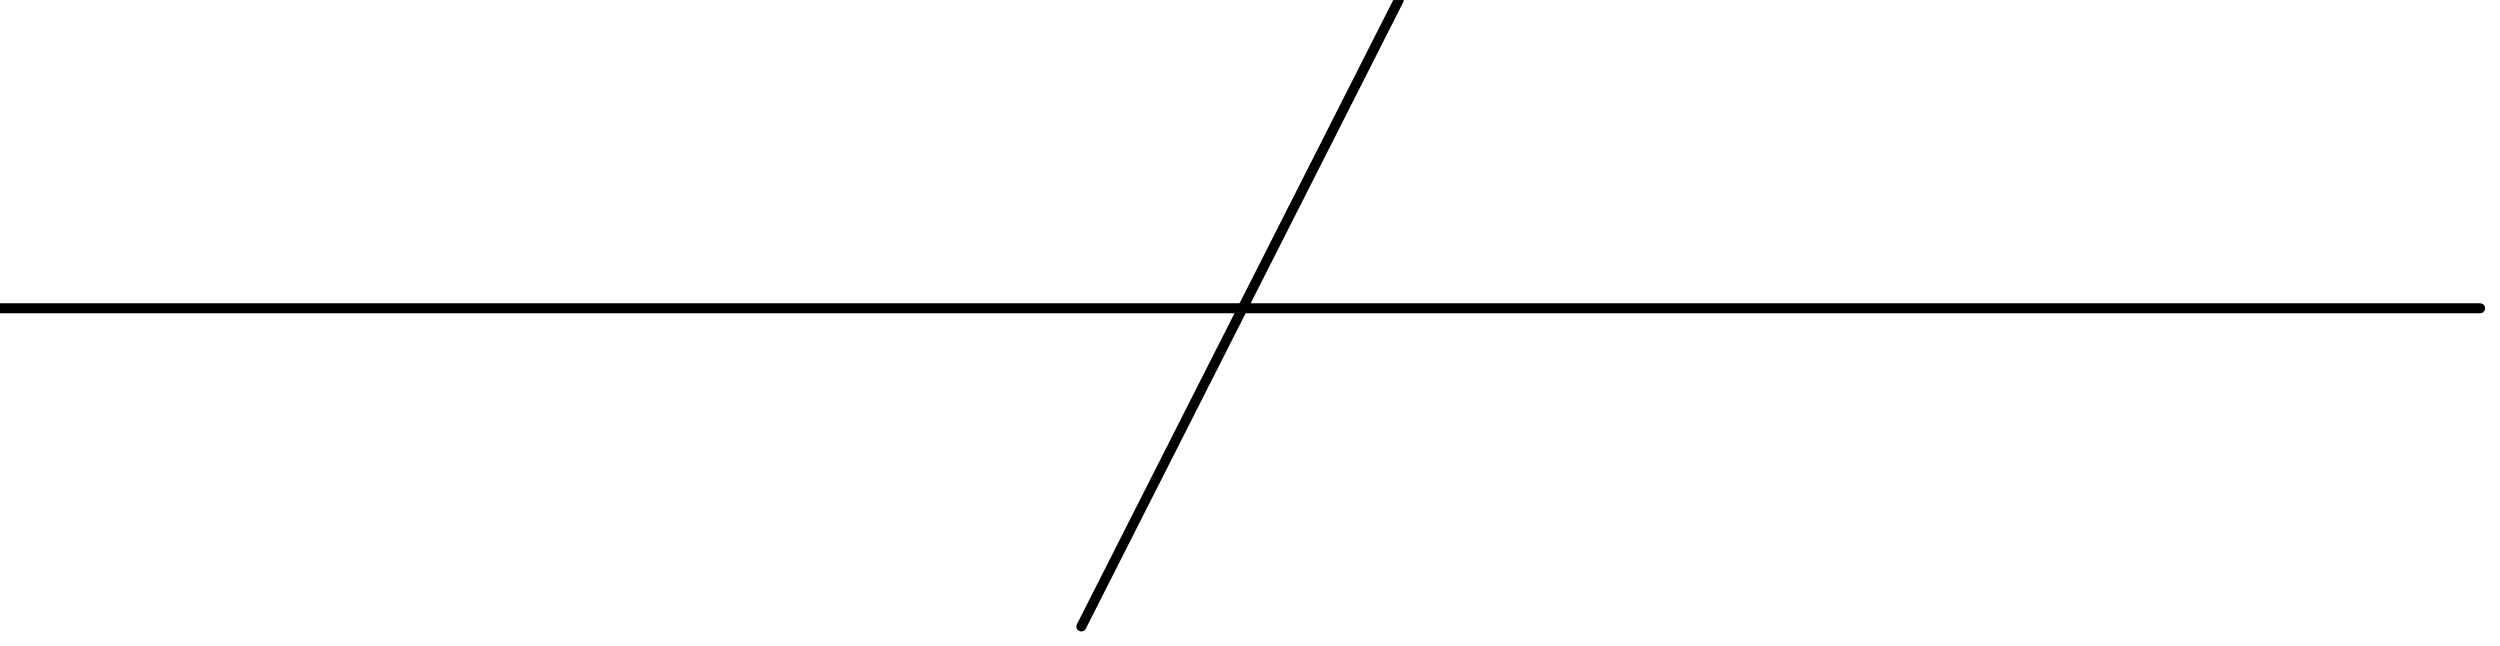<svg xmlns="http://www.w3.org/2000/svg" fill-rule="evenodd" height="20.863" preserveAspectRatio="none" stroke-linecap="round" viewBox="0 0 252 65" width="80.693"><style>.brush0{fill:#fff}.brush1{fill:none}</style><path fill="none" style="stroke:#000;stroke-width:1;stroke-linejoin:round;stroke-dasharray:508,169" d="M250 31H0"/><path fill="none" style="stroke:#000;stroke-width:1;stroke-linejoin:round" d="m141 0-32 63"/></svg>
